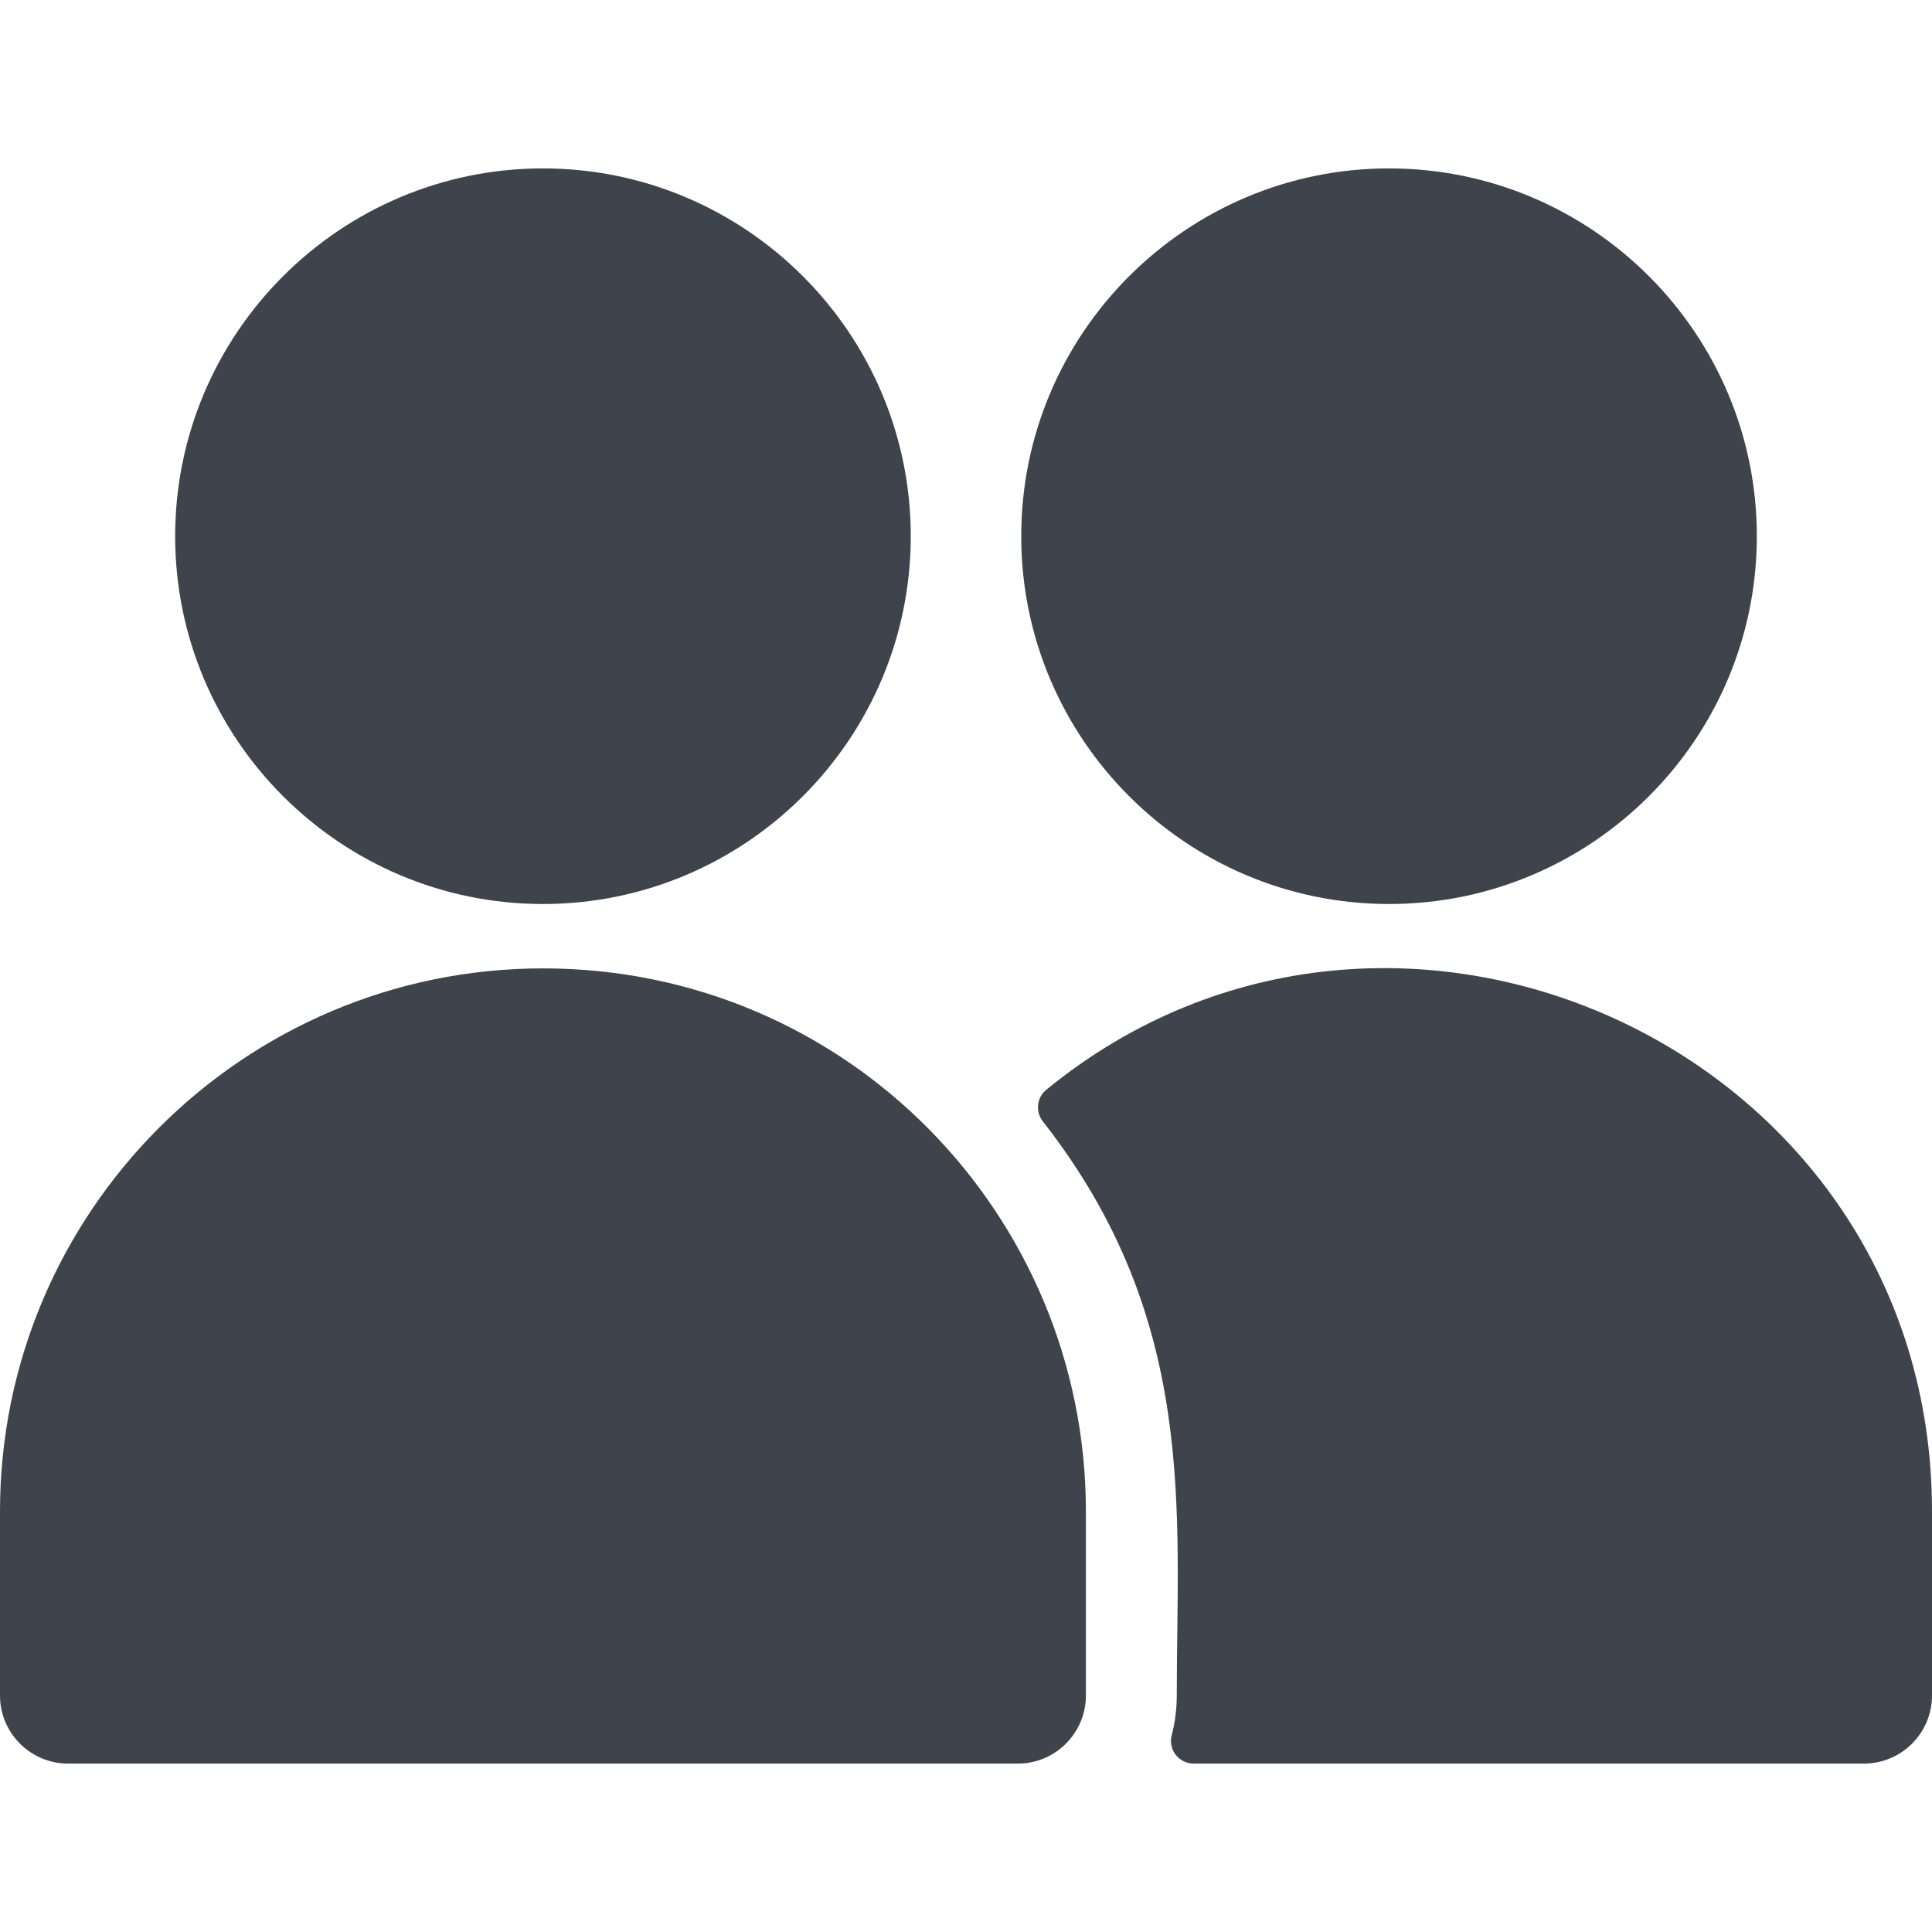 <svg fill="#3f444c" height="800" viewBox="0 0 512 512" width="800" xmlns="http://www.w3.org/2000/svg"><path d="m143.891 239.572c53.747 0 97.472-43.725 97.473-97.472 0-53.747-43.727-97.472-97.473-97.472s-97.472 43.725-97.472 97.472 43.725 97.472 97.472 97.472z"/><path d="m368.109 239.572c53.747 0 97.473-43.725 97.472-97.472 0-53.747-43.725-97.472-97.472-97.472-53.748 0-97.473 43.725-97.473 97.472s43.727 97.472 97.473 97.472z"/><path d="m143.893 256.631c-79.343 0-143.893 64.545-143.893 143.882v48.799c0 9.974 8.086 18.06 18.06 18.06h251.654c9.974 0 18.06-8.086 18.06-18.06v-48.799c0-78.515-63.269-143.882-143.881-143.882z"/><path d="m277.24 288.833c-2.528 2.072-2.881 5.8-.865 8.373 41.185 52.534 35.478 103.328 35.478 152.106 0 3.649-.467 7.192-1.345 10.57-.986 3.796 1.906 7.49 5.827 7.49h177.605c9.974 0 18.06-8.086 18.06-18.06v-48.799c0-122.332-142.725-187.098-234.76-111.68z"/></svg>